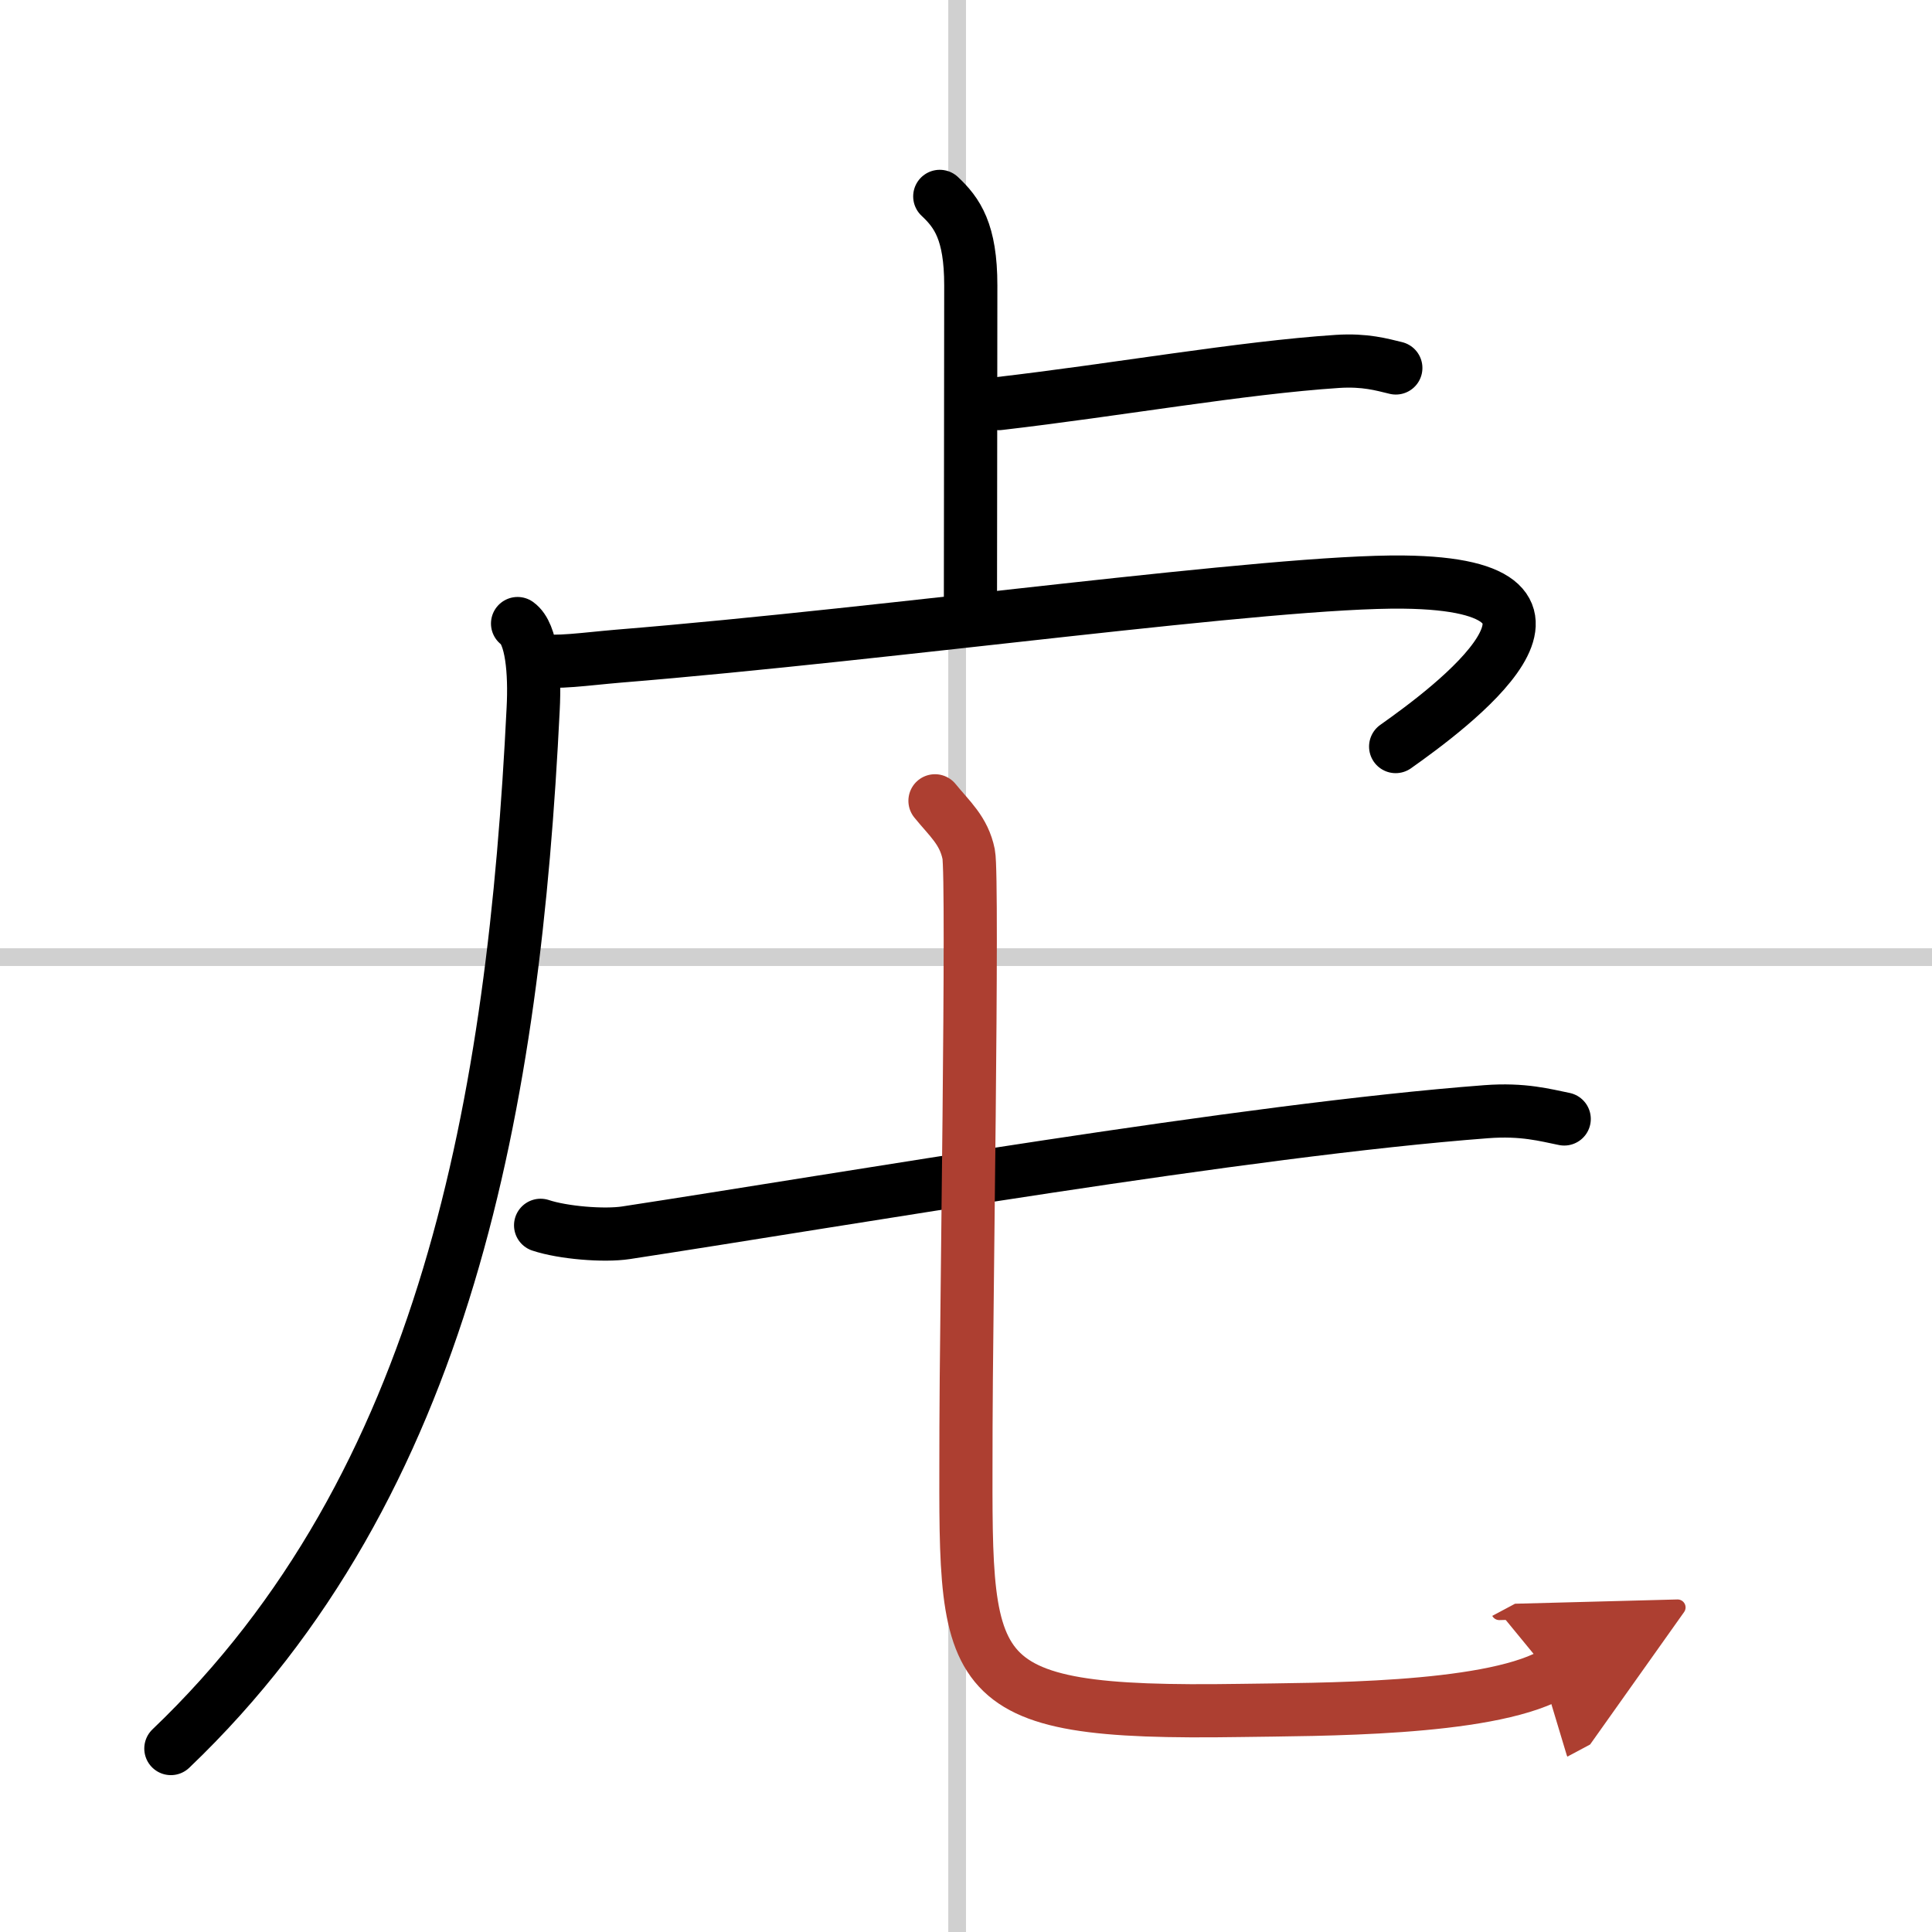 <svg width="400" height="400" viewBox="0 0 109 109" xmlns="http://www.w3.org/2000/svg"><defs><marker id="a" markerWidth="4" orient="auto" refX="1" refY="5" viewBox="0 0 10 10"><polyline points="0 0 10 5 0 10 1 5" fill="#ad3f31" stroke="#ad3f31"/></marker></defs><g fill="none" stroke="#000" stroke-linecap="round" stroke-linejoin="round" stroke-width="3"><rect width="100%" height="100%" fill="#fff" stroke="#fff"/><line x1="54" x2="54" y2="109" stroke="#d0d0d0" stroke-width="1"/><line x2="109" y1="54" y2="54" stroke="#d0d0d0" stroke-width="1"/><path d="M53.02,11.08C54,12,54.77,13.07,54.77,16.1c0,5.9-0.02,13.19-0.02,18.15"/><path d="M56.35,22.77C63,22,70,20.75,75.46,20.39c1.56-0.1,2.5,0.18,3.29,0.37"/><path d="M29.2,35.18c0.8,0.57,0.99,2.73,0.88,4.82C29,62,25.25,83.75,9.64,98.65"/><path d="m30.24 37.24c1.16 0.19 2.75-0.06 4.64-0.22 15.62-1.27 36.87-4.27 44.31-4.18 12.07 0.14 2.55 7.16-0.45 9.28"/><path d="m30.5 69.13c1.26 0.42 3.58 0.61 4.82 0.42 12.37-1.89 34.93-5.8 48.53-6.83 2.09-0.16 3.35 0.2 4.4 0.41"/><path d="m52.75 45.18c0.81 1 1.63 1.67 1.9 3.01s-0.15 27.31-0.15 32.31c0 14.25-0.75 16.25 15.5 16 4.36-0.07 13.75 0 17.5-2" marker-end="url(#a)" stroke="#ad3f31"/></g></svg>

